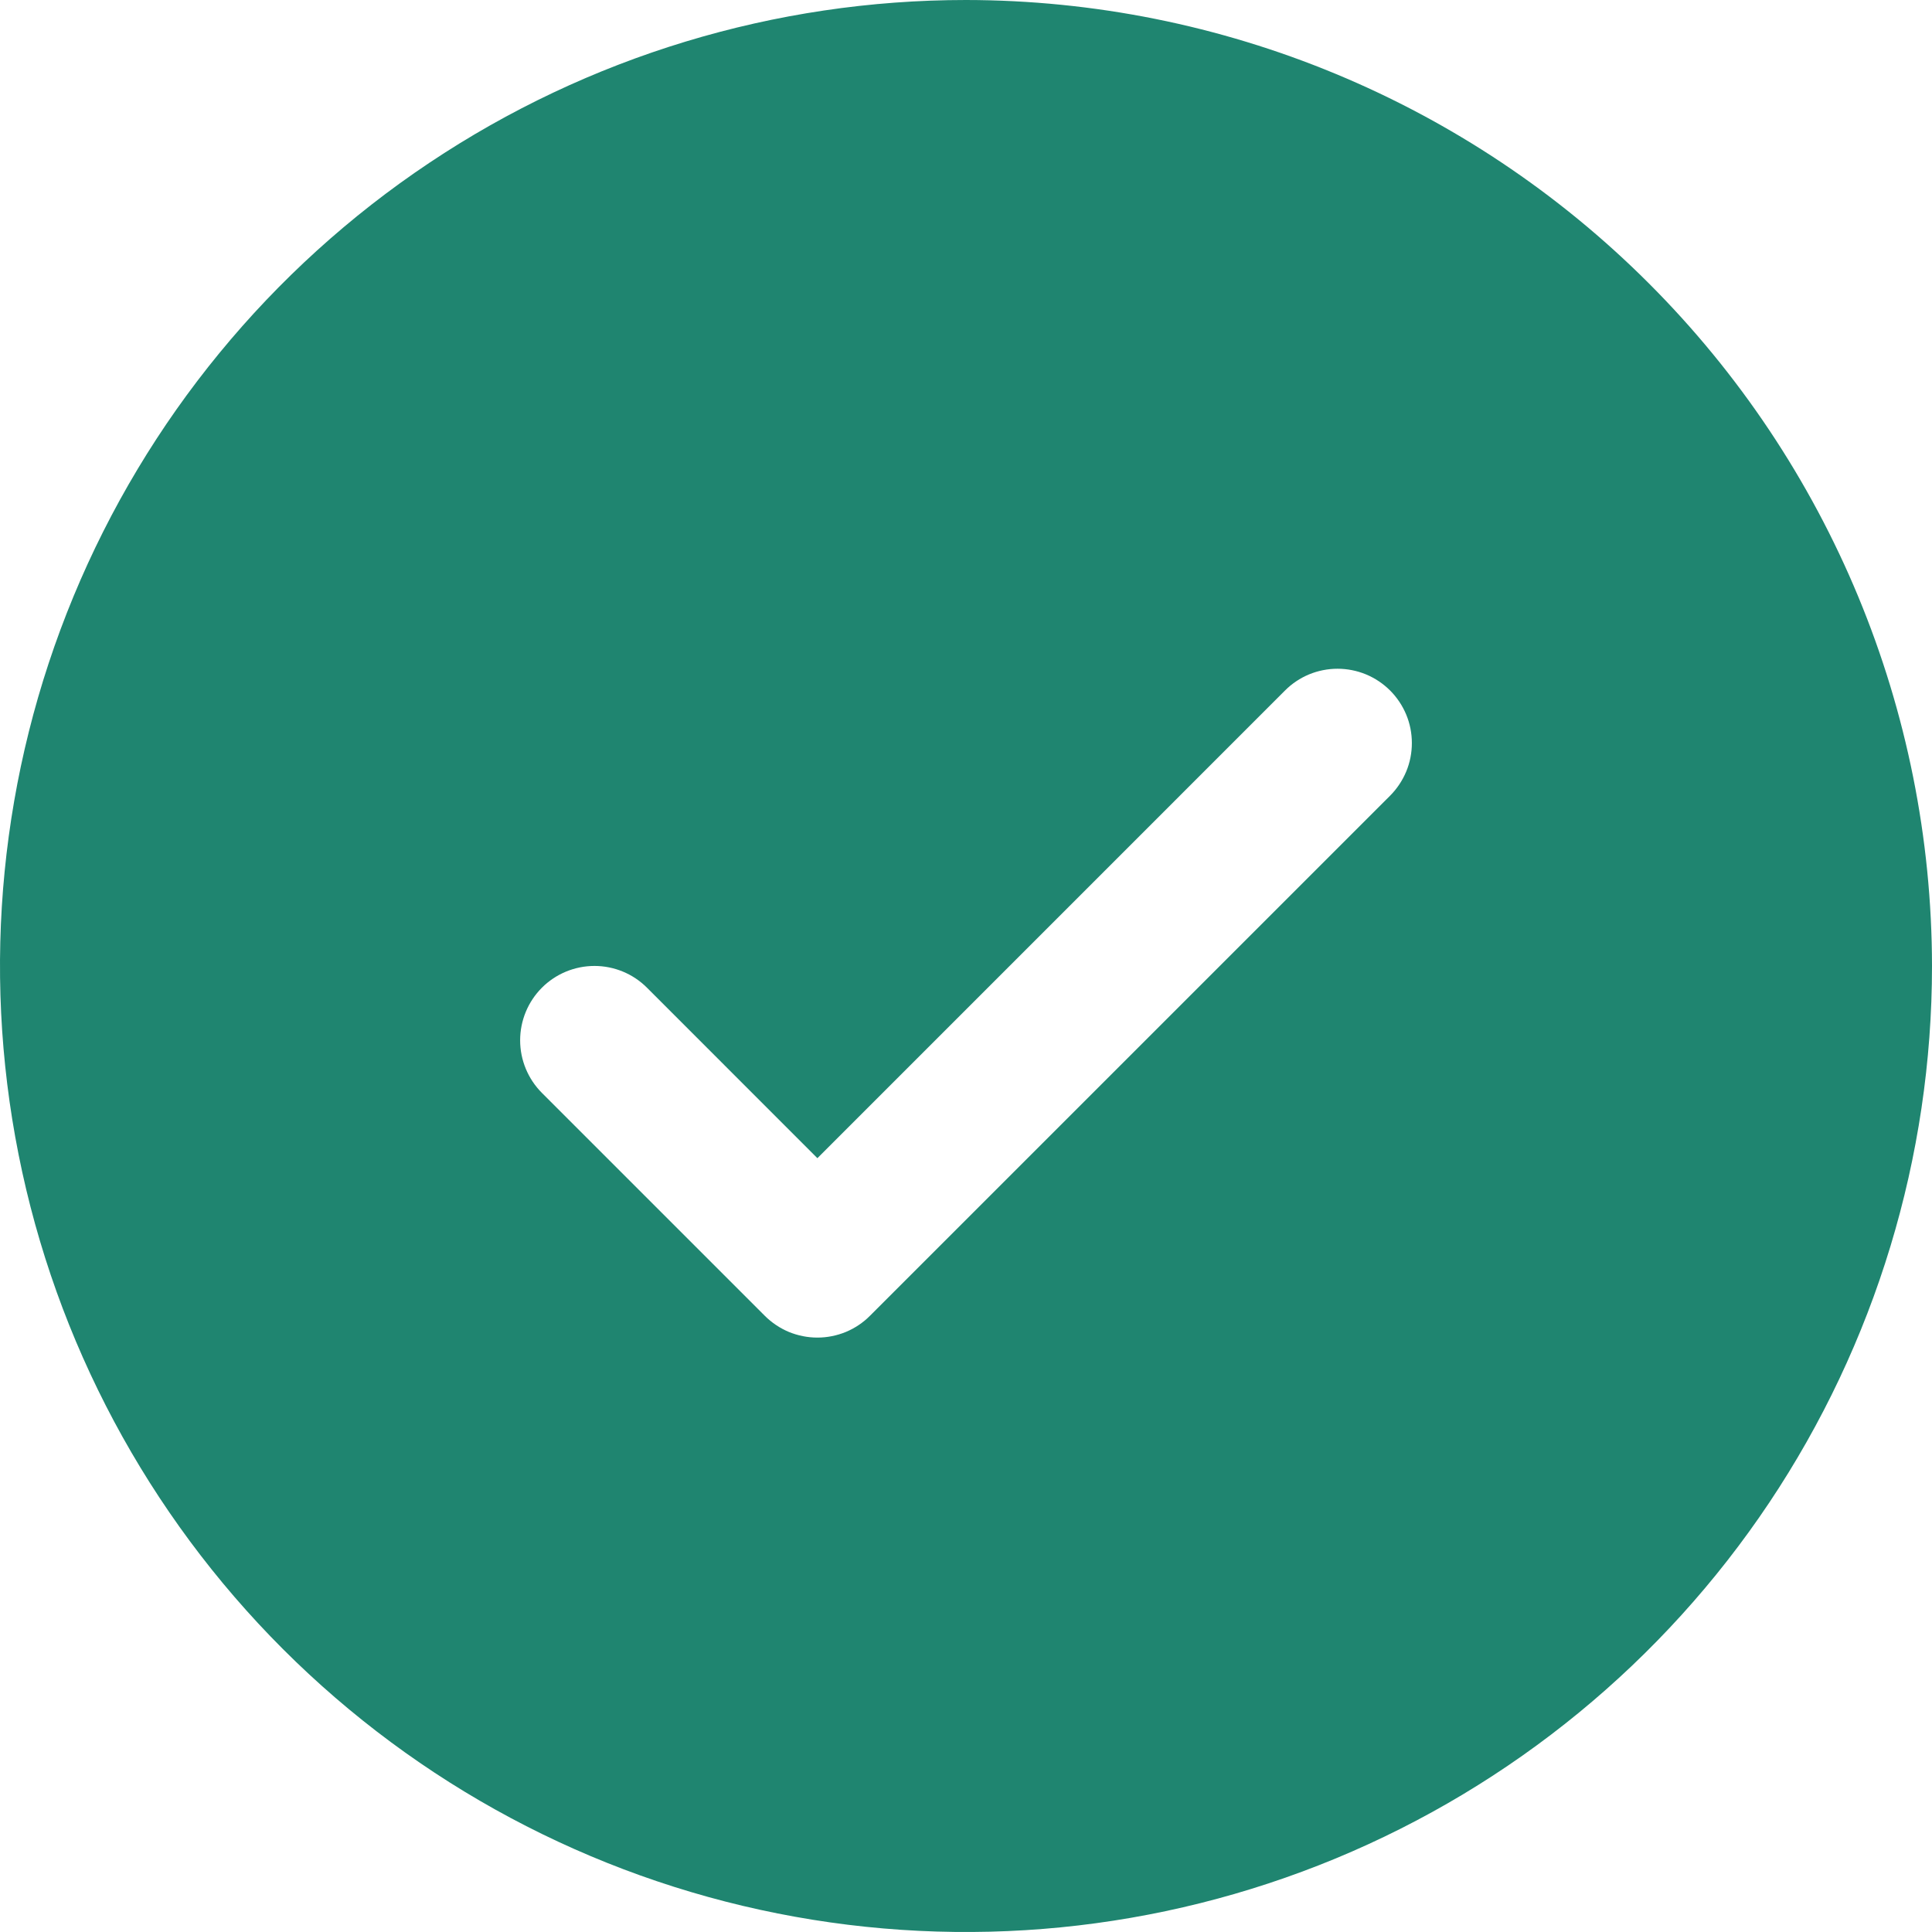 <?xml version="1.0" encoding="UTF-8"?> <svg xmlns="http://www.w3.org/2000/svg" width="36" height="36" viewBox="0 0 36 36" fill="none"><path d="M18 0C14.44 0 10.96 1.056 8 3.034C5.04 5.011 2.733 7.823 1.37 11.112C0.008 14.401 -0.349 18.02 0.346 21.512C1.04 25.003 2.755 28.211 5.272 30.728C7.789 33.245 10.997 34.96 14.488 35.654C17.98 36.349 21.599 35.992 24.888 34.63C28.177 33.267 30.989 30.96 32.967 28C34.944 25.04 36 21.56 36 18C35.995 13.228 34.097 8.652 30.722 5.278C27.348 1.903 22.772 0.005 18 0ZM25.903 14.826L16.21 24.518C16.082 24.647 15.929 24.749 15.761 24.819C15.593 24.888 15.413 24.924 15.231 24.924C15.049 24.924 14.869 24.888 14.7 24.819C14.533 24.749 14.38 24.647 14.251 24.518L10.097 20.364C9.838 20.104 9.692 19.752 9.692 19.385C9.692 19.017 9.838 18.665 10.097 18.405C10.357 18.145 10.71 17.999 11.077 17.999C11.444 17.999 11.797 18.145 12.056 18.405L15.231 21.581L23.944 12.867C24.072 12.738 24.225 12.636 24.393 12.566C24.561 12.497 24.741 12.461 24.923 12.461C25.105 12.461 25.285 12.497 25.453 12.566C25.621 12.636 25.774 12.738 25.903 12.867C26.031 12.995 26.133 13.148 26.203 13.316C26.273 13.484 26.308 13.664 26.308 13.846C26.308 14.028 26.273 14.208 26.203 14.376C26.133 14.544 26.031 14.697 25.903 14.826Z" fill="#1F8570"></path></svg> 